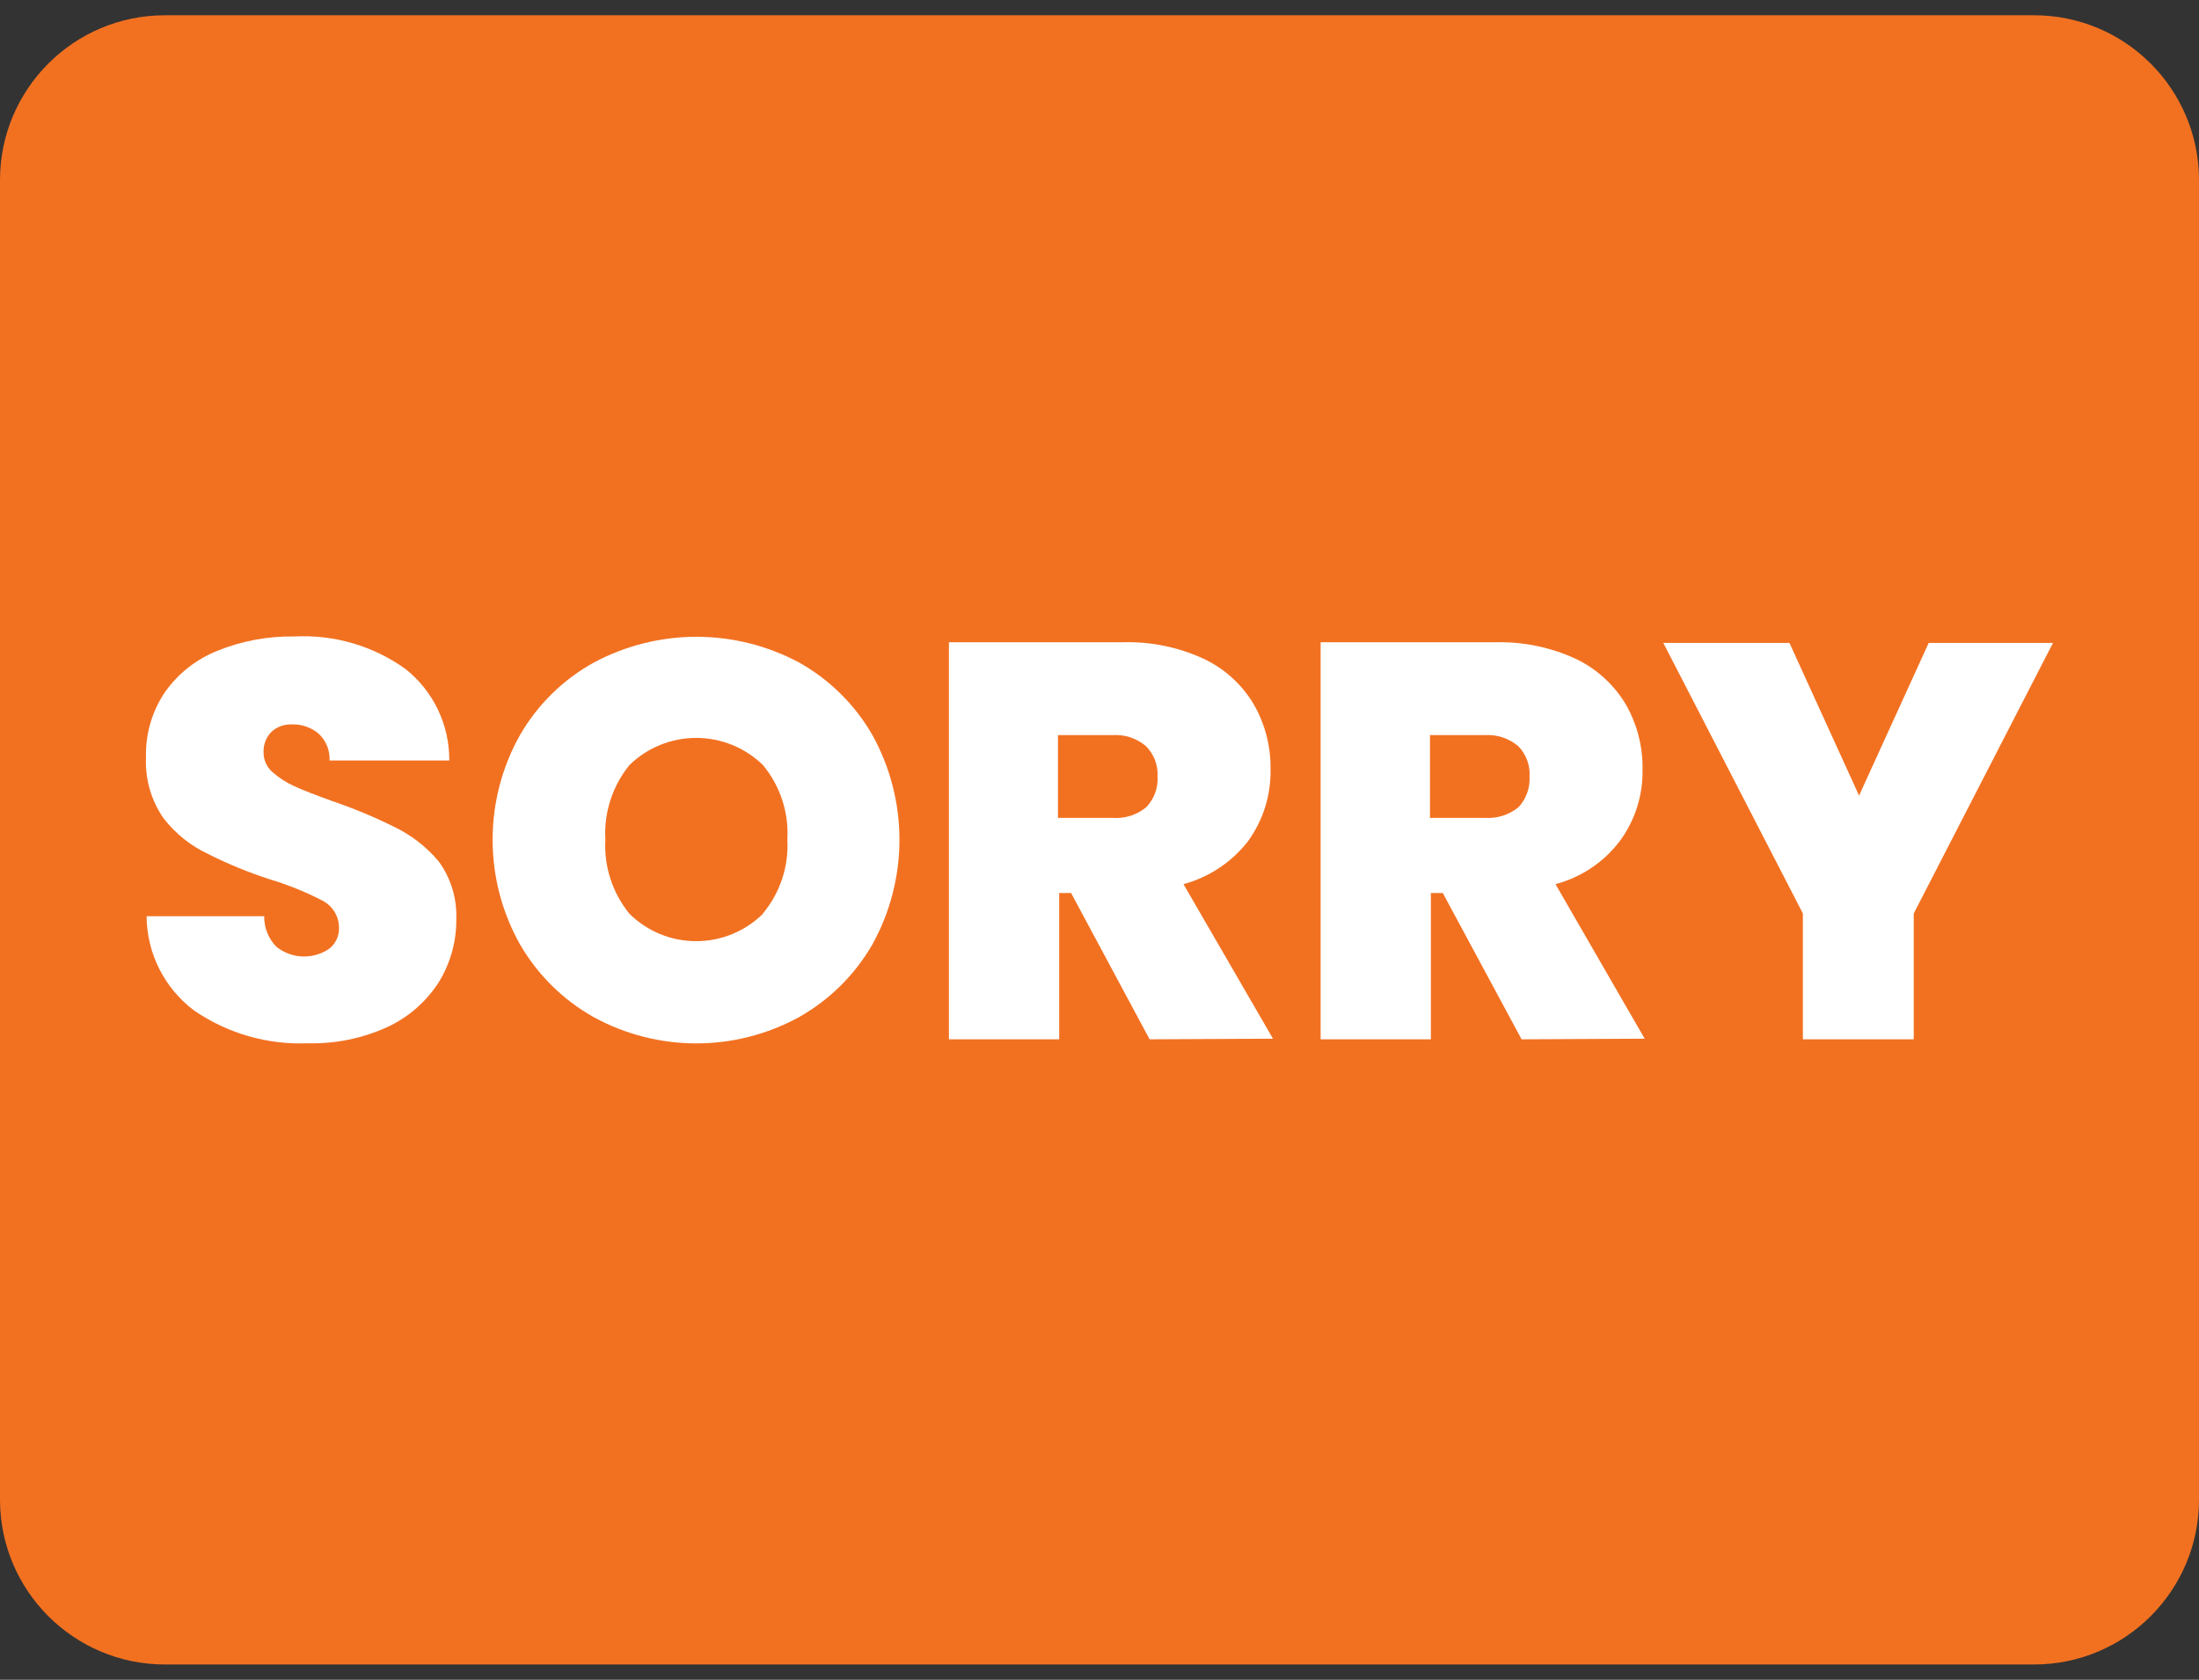 <svg width="72" height="55" viewBox="0 0 72 55" fill="none" xmlns="http://www.w3.org/2000/svg">
<rect x="0" y="0" width="72" height="55" fill="#333333" stroke="none"/>
<g clip-path="url(#clip0_1586_2528)">
<path d="M66.6 0.5H5.4C2.418 0.5 0 2.918 0 5.9V49.1C0 52.082 2.418 54.5 5.4 54.5H66.6C69.582 54.5 72 52.082 72 49.1V5.9C72 2.918 69.582 0.5 66.6 0.5Z" fill="#F27121"/>
<path d="M6.36 33.09C5.879 32.73 5.488 32.264 5.217 31.728C4.946 31.192 4.804 30.601 4.8 30H8.65C8.647 30.185 8.681 30.368 8.75 30.54C8.818 30.712 8.92 30.868 9.05 31C9.291 31.194 9.589 31.305 9.898 31.318C10.208 31.33 10.513 31.244 10.77 31.07C10.876 30.99 10.961 30.885 11.019 30.765C11.076 30.645 11.104 30.513 11.1 30.38C11.1 30.196 11.05 30.016 10.955 29.859C10.859 29.702 10.723 29.575 10.56 29.49C10.006 29.203 9.427 28.969 8.83 28.79C8.143 28.568 7.475 28.294 6.83 27.97C6.254 27.702 5.75 27.301 5.36 26.8C4.951 26.215 4.748 25.512 4.78 24.8C4.758 24.035 4.979 23.283 5.41 22.65C5.843 22.041 6.444 21.572 7.14 21.3C7.937 20.98 8.791 20.824 9.65 20.84C10.941 20.773 12.218 21.147 13.27 21.9C13.723 22.257 14.088 22.713 14.338 23.233C14.587 23.753 14.714 24.323 14.71 24.9H10.79C10.798 24.736 10.77 24.572 10.708 24.42C10.645 24.268 10.55 24.131 10.43 24.02C10.187 23.816 9.877 23.709 9.56 23.72C9.313 23.708 9.072 23.794 8.89 23.96C8.801 24.049 8.733 24.155 8.688 24.273C8.643 24.39 8.623 24.515 8.63 24.64C8.63 24.761 8.655 24.881 8.705 24.991C8.755 25.102 8.828 25.2 8.92 25.28C9.133 25.467 9.372 25.622 9.63 25.74C9.91 25.87 10.33 26.03 10.88 26.23C11.564 26.463 12.232 26.74 12.88 27.06C13.449 27.329 13.954 27.718 14.36 28.2C14.761 28.746 14.965 29.413 14.94 30.09C14.949 30.825 14.747 31.546 14.36 32.17C13.949 32.806 13.367 33.312 12.68 33.63C11.867 34 10.982 34.181 10.09 34.16C8.763 34.216 7.455 33.84 6.36 33.09Z" fill="white"/>
<path d="M19.45 33.31C18.444 32.748 17.609 31.926 17.03 30.93C16.439 29.881 16.129 28.698 16.129 27.495C16.129 26.292 16.439 25.108 17.03 24.06C17.606 23.065 18.443 22.245 19.45 21.69C20.482 21.139 21.634 20.85 22.805 20.85C23.975 20.85 25.127 21.139 26.16 21.69C27.159 22.249 27.988 23.068 28.56 24.06C29.144 25.111 29.45 26.293 29.45 27.495C29.45 28.697 29.144 29.879 28.56 30.93C27.985 31.925 27.152 32.748 26.15 33.31C25.122 33.87 23.97 34.164 22.8 34.164C21.629 34.164 20.477 33.87 19.45 33.31ZM24.98 29.91C25.543 29.233 25.829 28.369 25.78 27.49C25.832 26.605 25.546 25.733 24.98 25.05C24.395 24.48 23.611 24.161 22.795 24.161C21.978 24.161 21.194 24.48 20.61 25.05C20.052 25.736 19.77 26.607 19.82 27.49C19.771 28.37 20.053 29.237 20.61 29.92C21.192 30.495 21.977 30.817 22.795 30.817C23.613 30.817 24.398 30.495 24.98 29.92V29.91Z" fill="white"/>
<path d="M37.64 34.03L35.07 29.24H34.68V34.03H31.07V21.03H36.76C37.673 21.002 38.581 21.187 39.41 21.57C40.093 21.892 40.665 22.411 41.05 23.06C41.422 23.708 41.612 24.443 41.6 25.19C41.617 26.024 41.364 26.841 40.88 27.52C40.347 28.218 39.598 28.72 38.75 28.95L41.68 34.01L37.64 34.03ZM34.64 26.78H36.43C36.828 26.81 37.223 26.685 37.53 26.43C37.658 26.298 37.756 26.141 37.82 25.969C37.884 25.797 37.911 25.613 37.9 25.43C37.911 25.246 37.883 25.061 37.818 24.889C37.752 24.717 37.651 24.56 37.52 24.43C37.218 24.172 36.827 24.043 36.43 24.07H34.64V26.78Z" fill="white"/>
<path d="M49.82 34.03L47.24 29.24H46.85V34.03H43.24V21.03H48.94C49.853 21.003 50.76 21.188 51.59 21.57C52.271 21.895 52.842 22.413 53.23 23.06C53.602 23.708 53.792 24.444 53.78 25.19C53.798 26.026 53.542 26.844 53.05 27.52C52.525 28.222 51.778 28.726 50.93 28.95L53.85 34.01L49.82 34.03ZM46.82 26.78H48.61C49.011 26.808 49.408 26.683 49.72 26.43C49.844 26.296 49.94 26.139 50.002 25.967C50.064 25.795 50.09 25.612 50.08 25.43C50.093 25.247 50.066 25.063 50.002 24.89C49.939 24.718 49.839 24.561 49.71 24.43C49.404 24.172 49.01 24.044 48.61 24.07H46.82V26.78Z" fill="white"/>
<path d="M67.22 21.05L62.66 29.91V34.03H59.03V29.91L54.46 21.05H58.59L60.87 26.05L63.15 21.05H67.22Z" fill="white"/>
</g>
<defs>
<clipPath id="clip0_1586_2528">
<rect width="72" height="54" fill="white" transform="translate(0 0.5)"/>
</clipPath>
</defs>
</svg>
